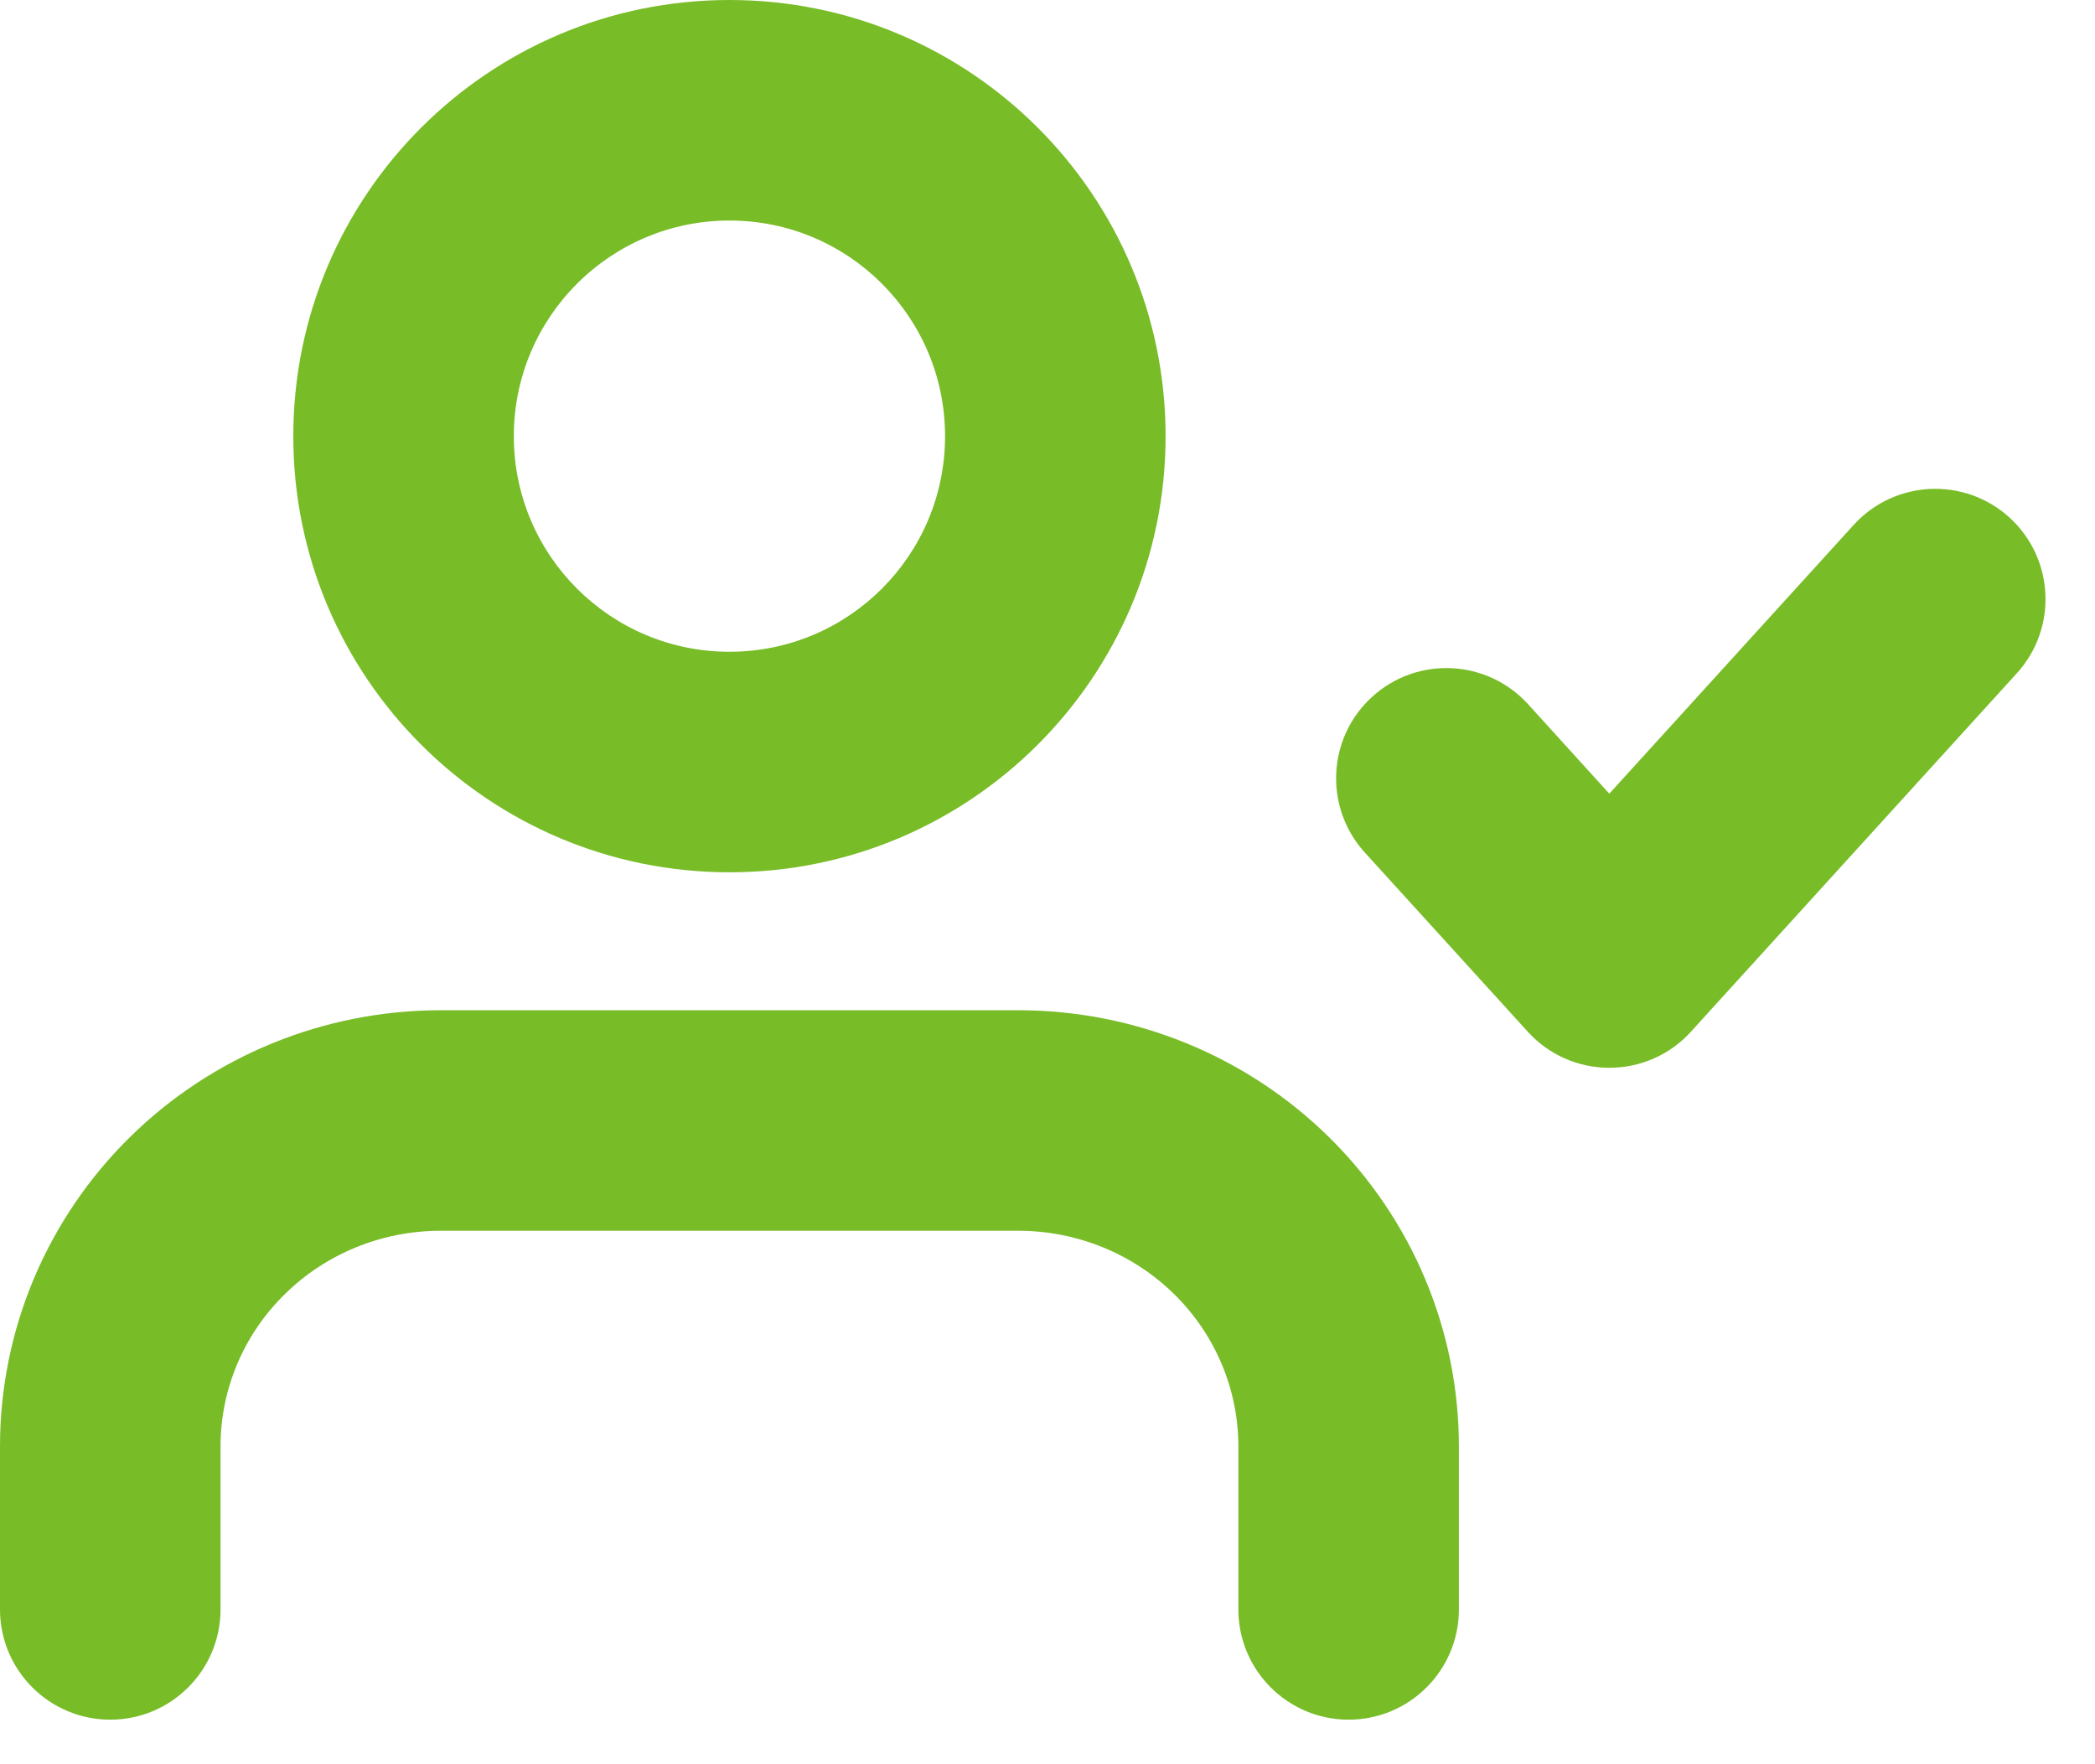 <svg width="19" height="16" viewBox="0 0 19 16" fill="none" xmlns="http://www.w3.org/2000/svg">
<path fill-rule="evenodd" clip-rule="evenodd" d="M6.616 2C5.536 2 4.66 2.876 4.66 3.956C4.66 5.036 5.536 5.911 6.616 5.911C7.696 5.911 8.571 5.036 8.571 3.956C8.571 2.876 7.696 2 6.616 2ZM2.66 3.956C2.66 1.771 4.431 0 6.616 0C8.8 0 10.571 1.771 10.571 3.956C10.571 6.14 8.8 7.911 6.616 7.911C4.431 7.911 2.66 6.14 2.66 3.956ZM1.175 10.316C1.925 9.576 2.94 9.162 3.995 9.162H9.236C10.291 9.162 11.306 9.576 12.056 10.316C12.807 11.057 13.231 12.064 13.231 13.118V14.596C13.231 15.148 12.783 15.596 12.231 15.596C11.679 15.596 11.231 15.148 11.231 14.596V13.118C11.231 12.603 11.024 12.107 10.652 11.74C10.278 11.371 9.769 11.162 9.236 11.162H3.995C3.462 11.162 2.953 11.371 2.58 11.74C2.207 12.107 2 12.603 2 13.118V14.596C2 15.148 1.552 15.596 1 15.596C0.448 15.596 0 15.148 0 14.596V13.118C0 12.064 0.424 11.057 1.175 10.316ZM18.291 6.106C18.663 5.697 18.632 5.065 18.224 4.693C17.815 4.322 17.183 4.352 16.811 4.761L14.595 7.198L13.858 6.386C13.486 5.978 12.854 5.947 12.445 6.319C12.036 6.69 12.006 7.323 12.378 7.732L13.856 9.357C14.045 9.566 14.314 9.684 14.595 9.684C14.877 9.684 15.146 9.566 15.335 9.357L18.291 6.106Z" fill="#78BC27"/>
</svg>
